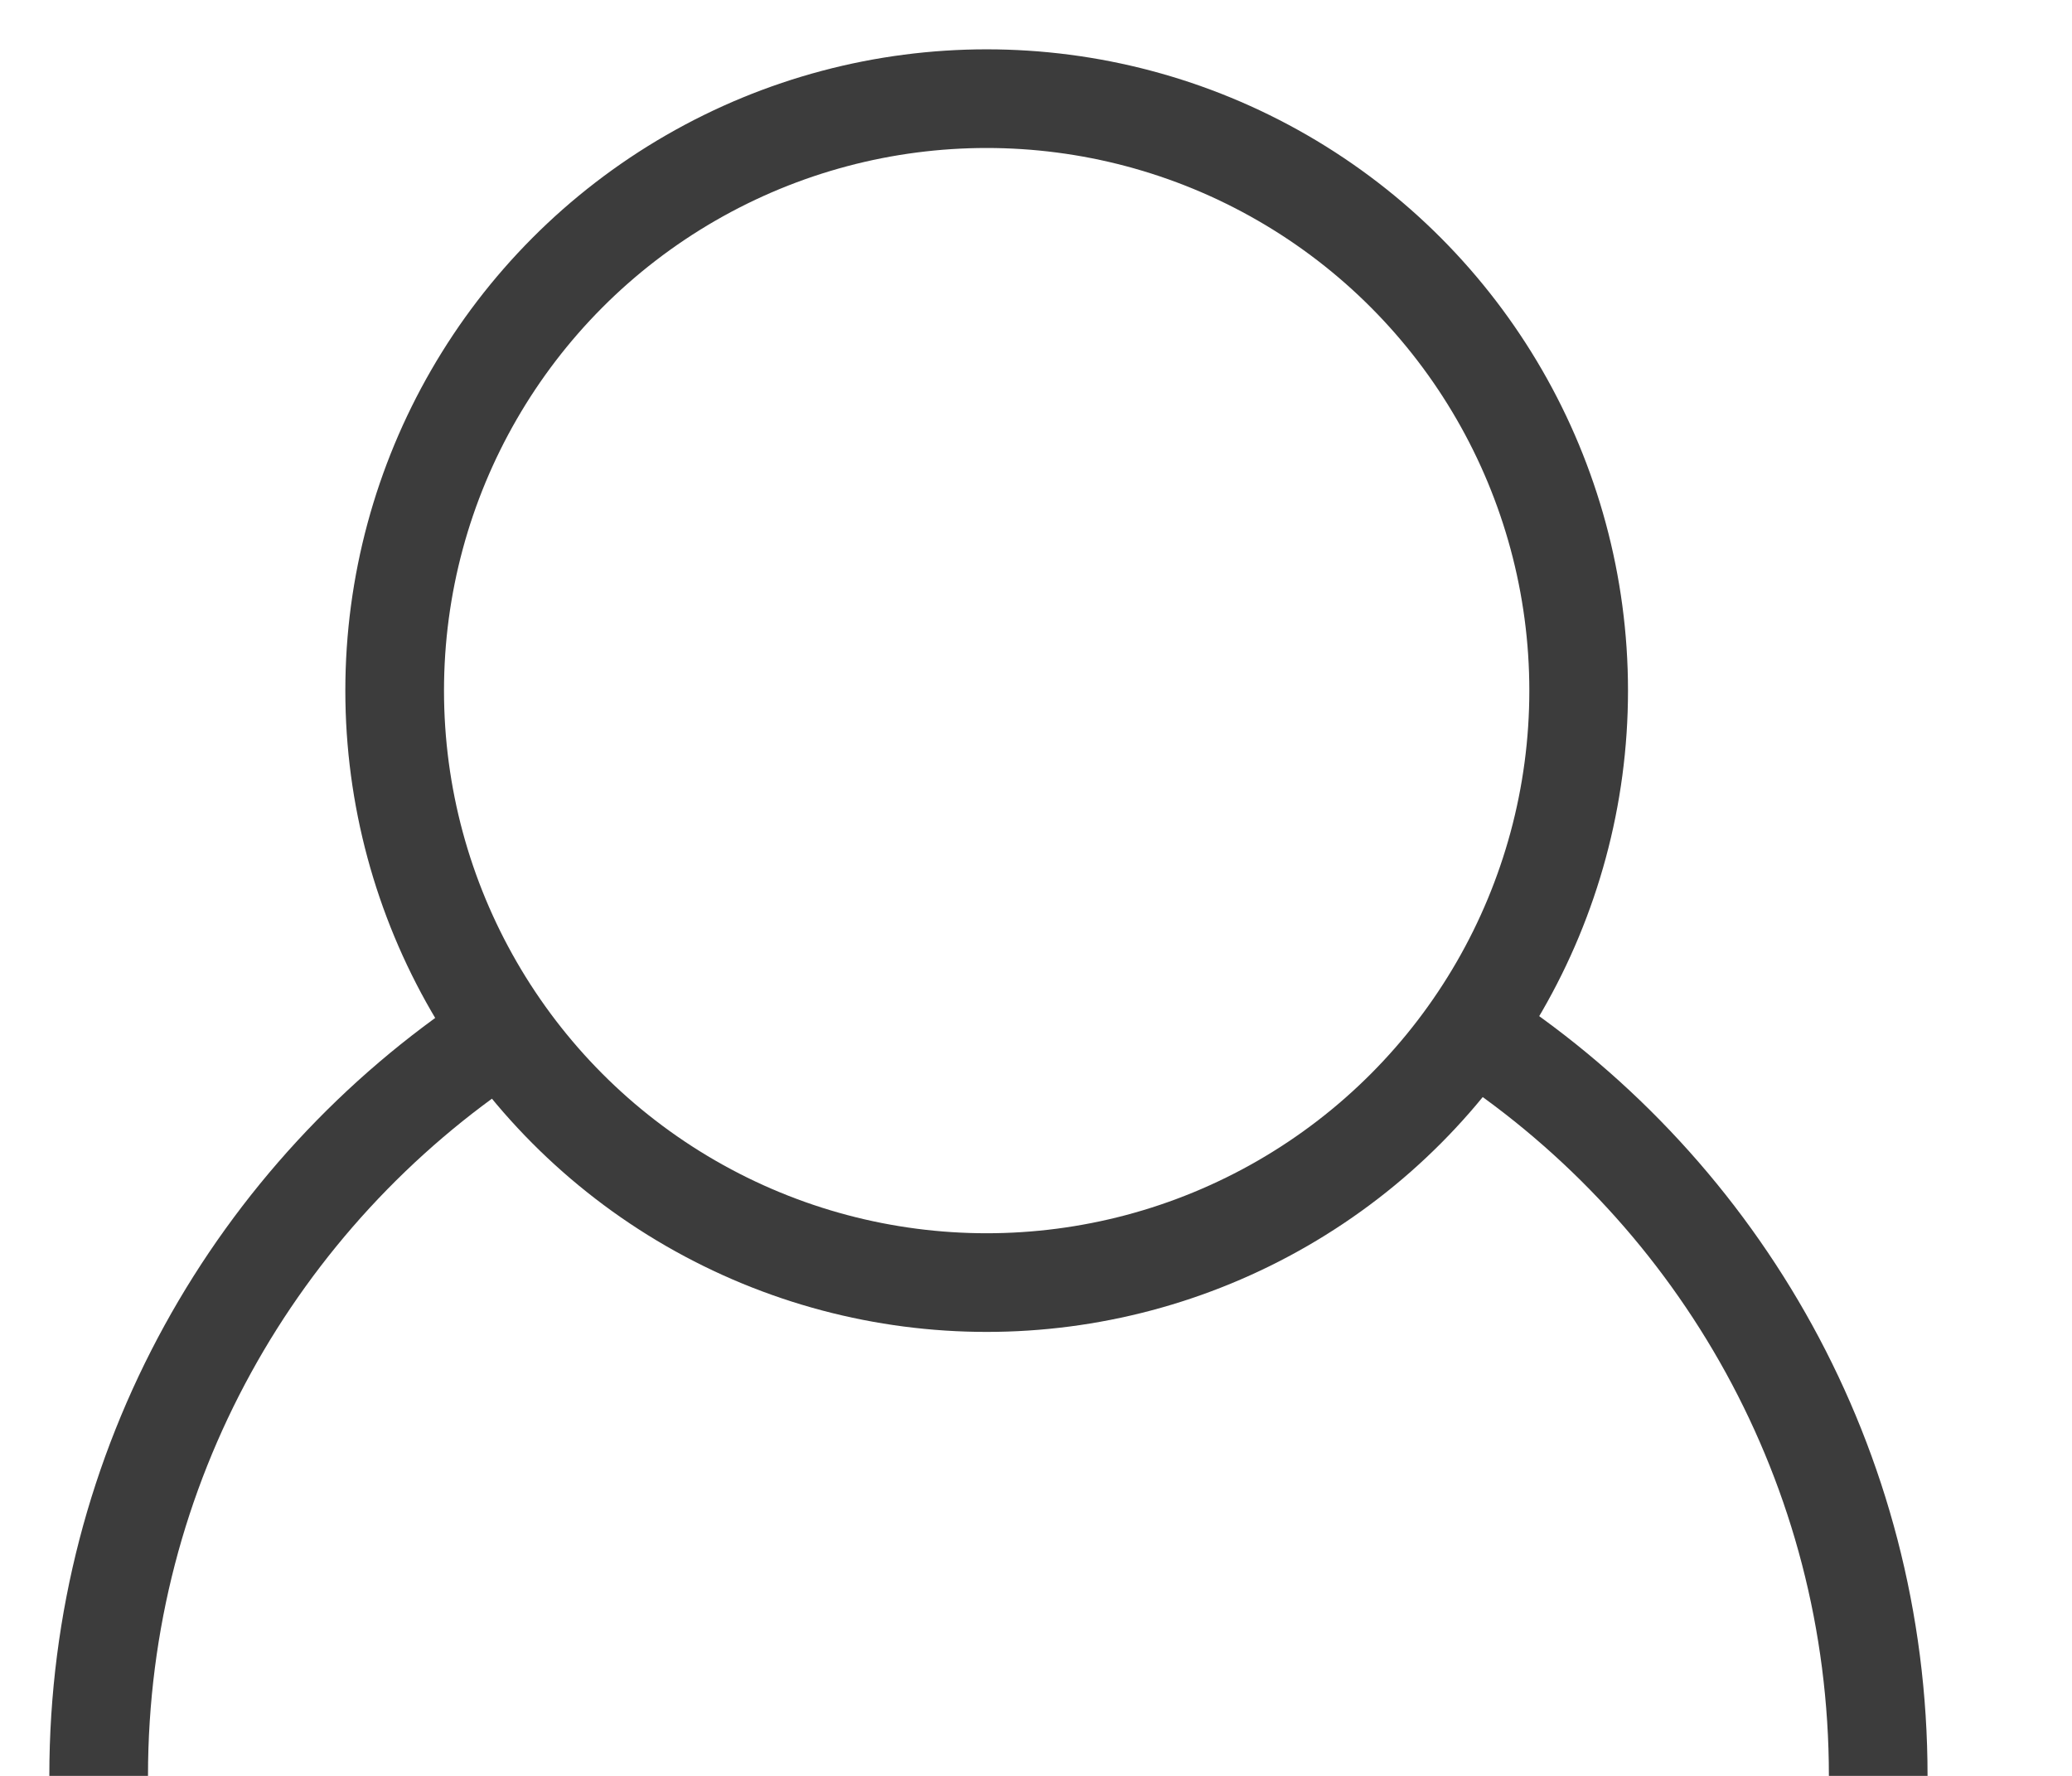 <?xml version="1.0" encoding="UTF-8"?>
<svg width="21px" height="18px" viewBox="0 0 21 18" version="1.1" xmlns="http://www.w3.org/2000/svg" xmlns:xlink="http://www.w3.org/1999/xlink">
    <title>User Profile</title>
    <g id="Web" stroke="none" stroke-width="1" fill="none" fill-rule="evenodd">
        <g id="Product" transform="translate(-1286, -74)" stroke="#3C3C3C" stroke-width="1">
            <g id="Group-6" transform="translate(1245, 67)">
                <g id="Group-3" transform="translate(42, 8)">
                    <path d="M4.036,9.492 C1.604,11.103 0,13.864 0,17" id="Oval-Copy"></path>
                    <path d="M18.036,9.492 C15.604,11.103 14,13.864 14,17" id="Oval-Copy-3" transform="translate(16.018, 13.246) scale(-1, 1) translate(-16.018, -13.246) "></path>
                    <circle id="Oval" cx="9" cy="6" r="6"></circle>
                </g>
            </g>
        </g>
    </g>
</svg>